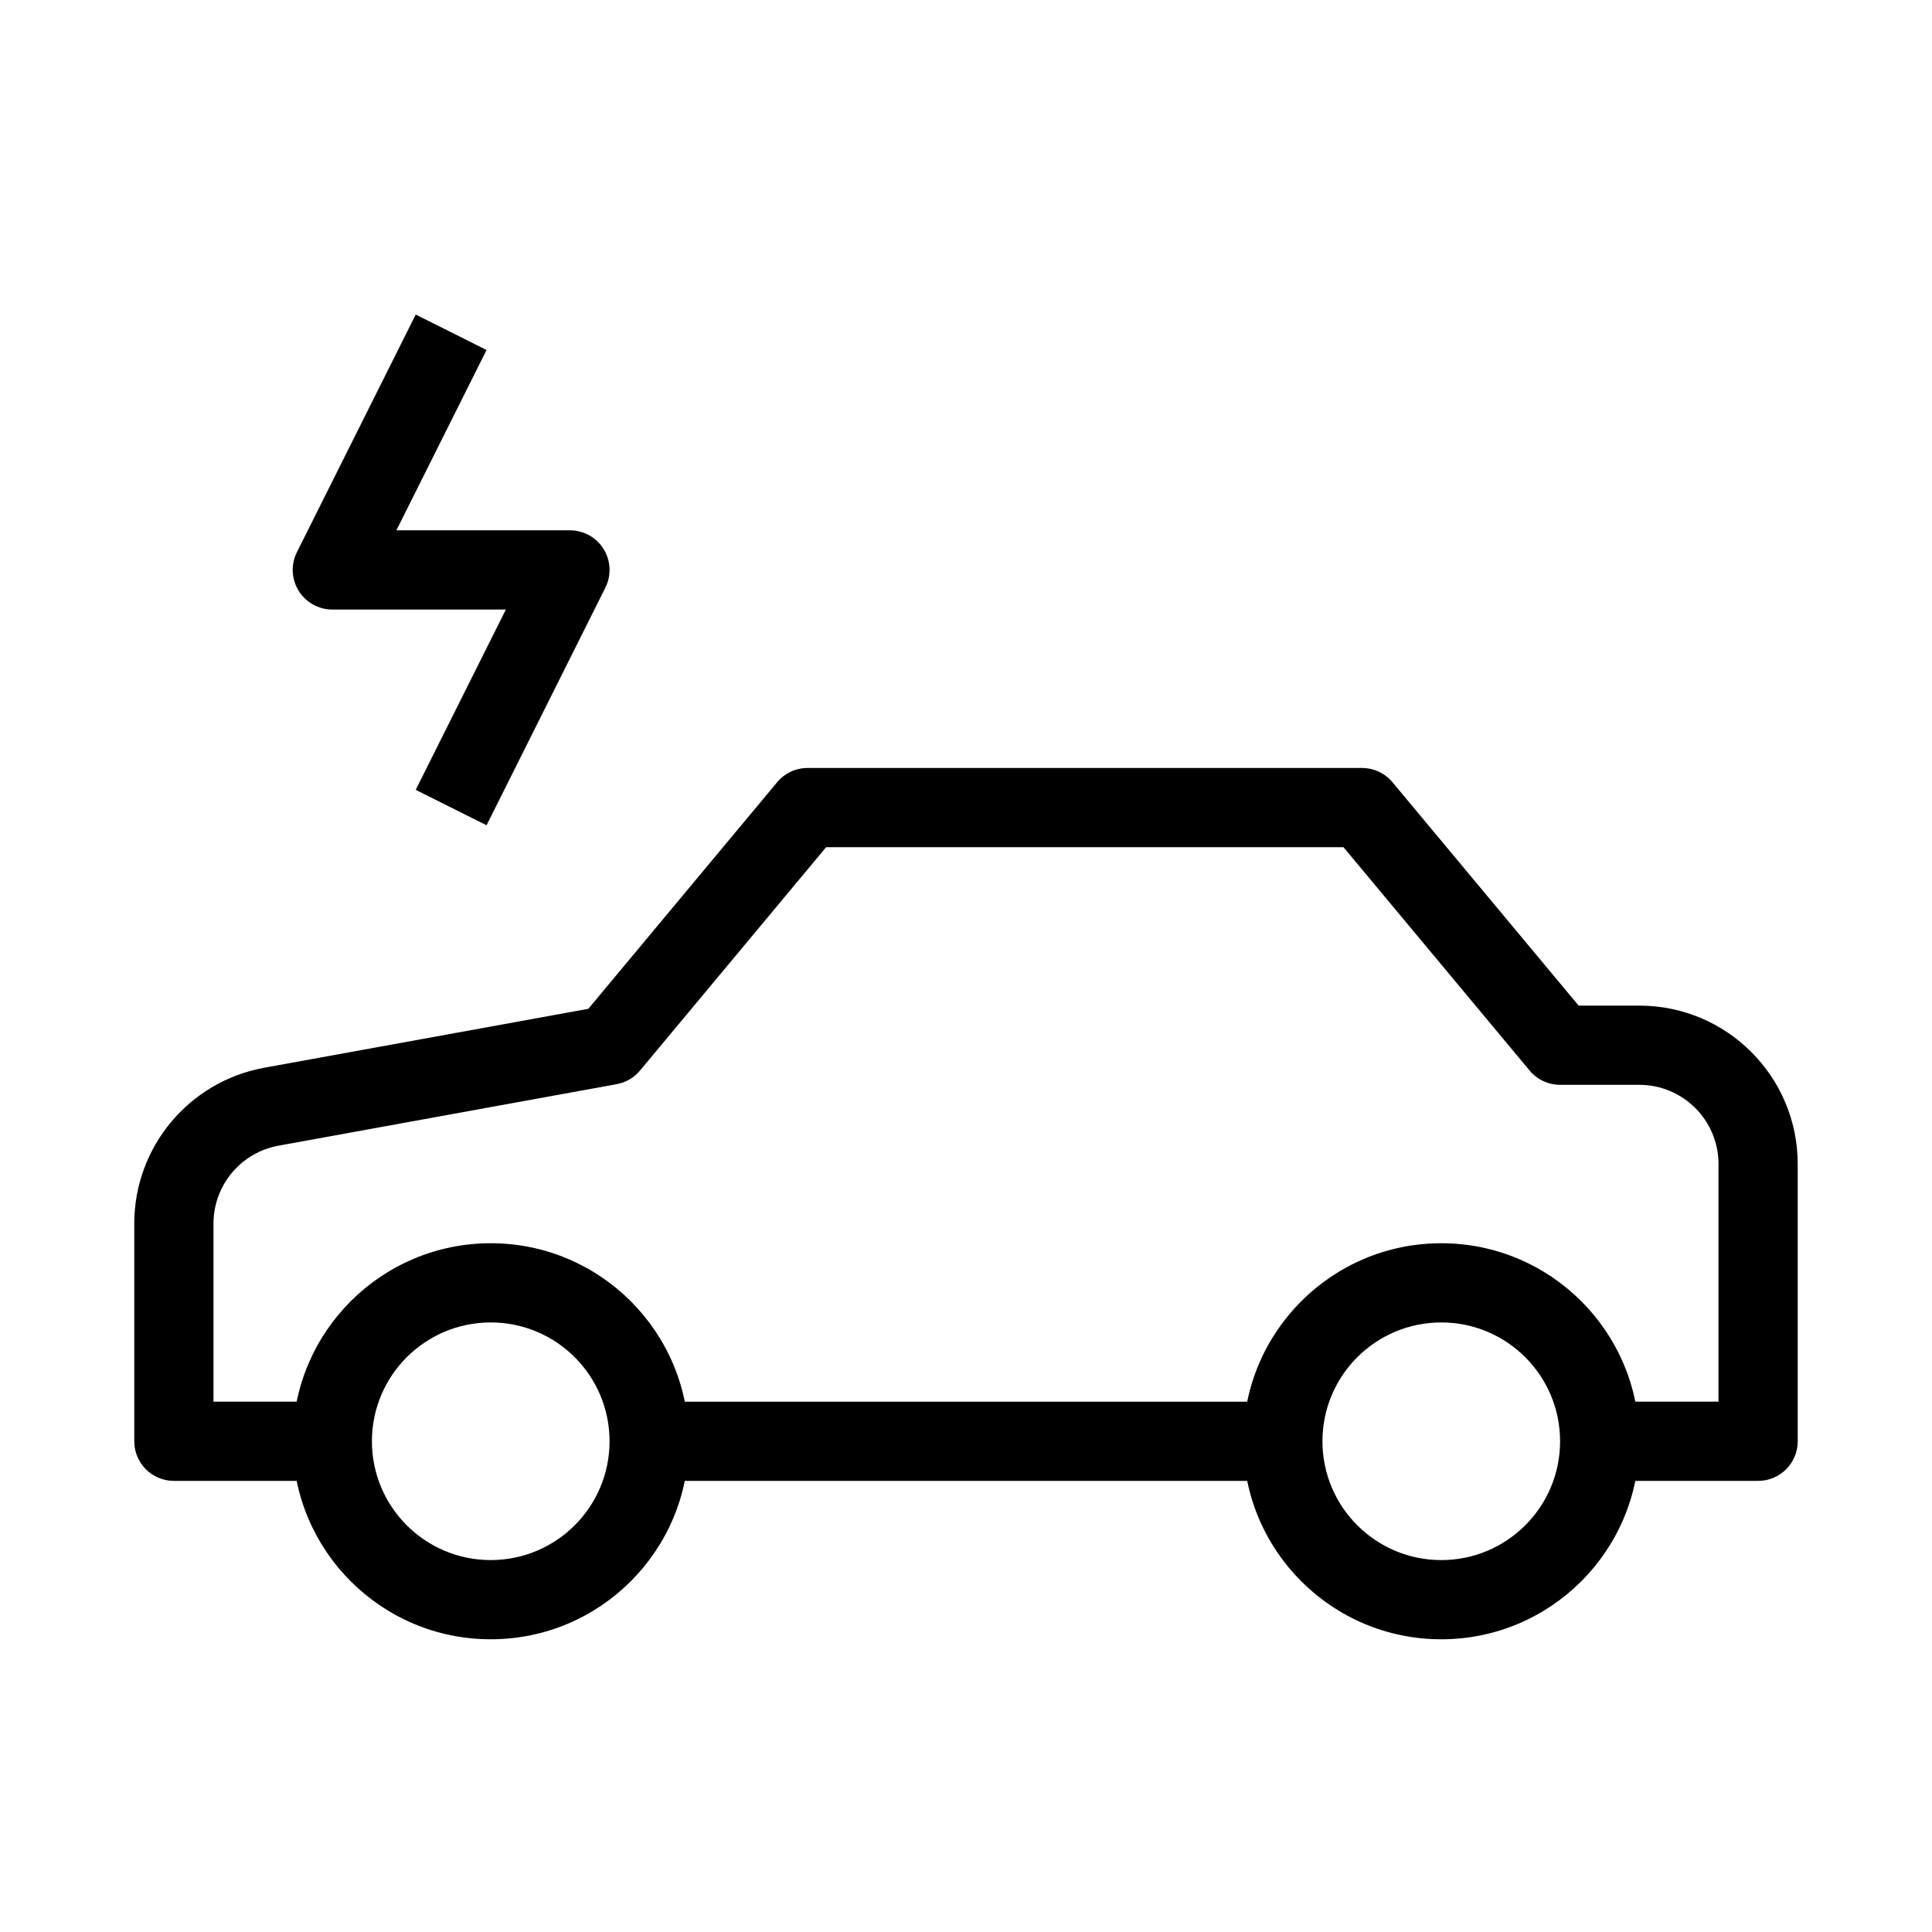 <?xml version="1.0" encoding="UTF-8"?>
<!-- Uploaded to: SVG Find, www.svgrepo.com, Generator: SVG Find Mixer Tools -->
<svg fill="#000000" width="800px" height="800px" version="1.1" viewBox="144 144 512 512" xmlns="http://www.w3.org/2000/svg">
 <g fill-rule="evenodd">
  <path d="m349.95 351.3c1.996-2.394 4.949-3.777 8.066-3.777h146.94c3.117 0 6.07 1.383 8.066 3.777l49.332 59.199h16.074c23.188 0 41.984 18.793 41.984 41.984v73.469c0 5.797-4.699 10.496-10.496 10.496h-41.984v-20.992h31.488v-62.973c0-11.598-9.398-20.992-20.992-20.992h-20.992c-3.113 0-6.066-1.387-8.062-3.777l-49.332-59.199h-137.11l-49.332 59.199c-1.574 1.887-3.766 3.168-6.188 3.606l-89.598 16.293c-9.984 1.812-17.238 10.508-17.238 20.652v47.191h31.488v20.992h-41.984c-5.797 0-10.496-4.699-10.496-10.496v-57.688c0-20.289 14.512-37.68 34.473-41.309l85.855-15.609zm-33.918 164.16h167.93v20.992h-167.93z"/>
  <path d="m274.05 494.46c-17.391 0-31.488 14.102-31.488 31.488 0 17.391 14.098 31.488 31.488 31.488s31.488-14.098 31.488-31.488c0-17.387-14.098-31.488-31.488-31.488zm-52.48 31.488c0-28.98 23.496-52.477 52.48-52.477s52.48 23.496 52.48 52.477c0 28.984-23.496 52.48-52.48 52.48s-52.48-23.496-52.48-52.48z"/>
  <path d="m525.95 494.46c-17.387 0-31.488 14.102-31.488 31.488 0 17.391 14.102 31.488 31.488 31.488 17.391 0 31.488-14.098 31.488-31.488 0-17.387-14.098-31.488-31.488-31.488zm-52.477 31.488c0-28.98 23.496-52.477 52.477-52.477 28.984 0 52.48 23.496 52.48 52.477 0 28.984-23.496 52.48-52.48 52.48-28.98 0-52.477-23.496-52.477-52.48z"/>
  <path d="m222.68 290.34 31.488-62.977 18.773 9.391-23.891 47.785h45.992c3.637 0 7.016 1.883 8.926 4.977 1.914 3.094 2.09 6.961 0.461 10.211l-31.488 62.977-18.773-9.387 23.891-47.785h-45.992c-3.637 0-7.016-1.883-8.93-4.981-1.91-3.094-2.086-6.957-0.457-10.211z"/>
 </g>
</svg>